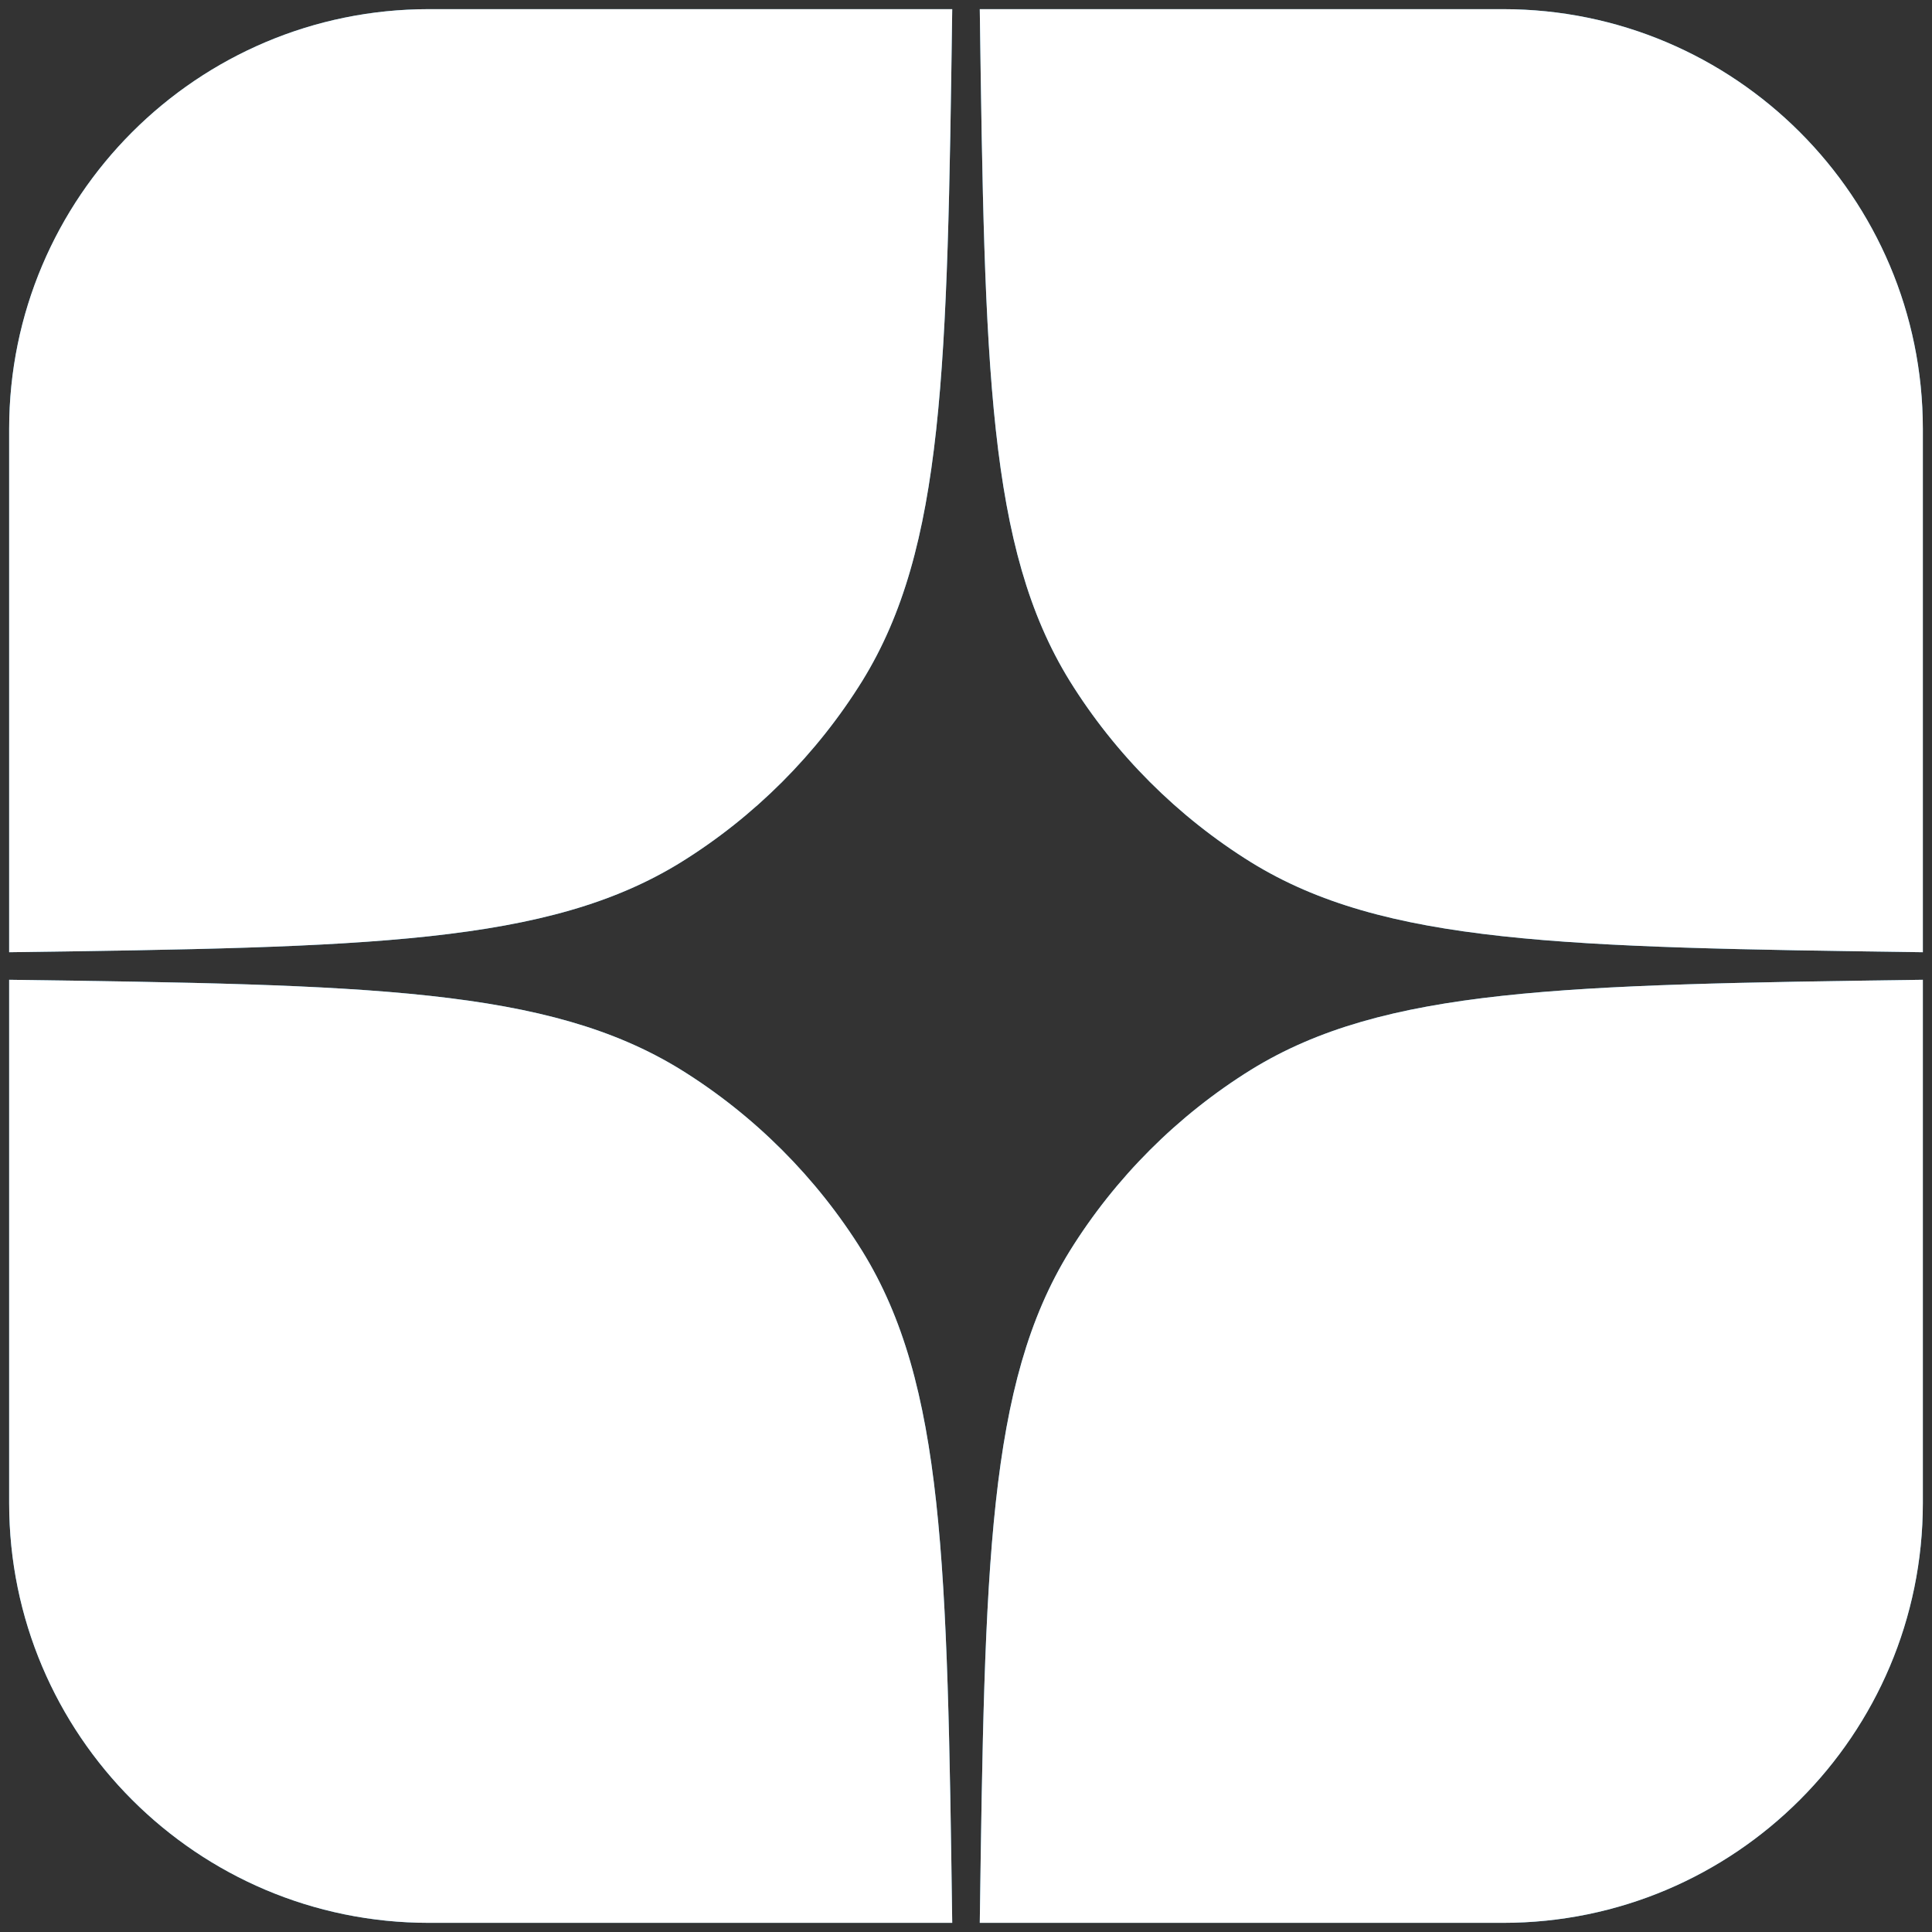 <?xml version="1.0" encoding="UTF-8"?>
<svg xmlns="http://www.w3.org/2000/svg" xmlns:xlink="http://www.w3.org/1999/xlink" width="23px" height="23px" viewBox="0 0 23 23" version="1.1">
<rect x="0" y="0" width="23" height="23" fill="#333333" stroke="none"/>
<g id="surface1">
<path style=" stroke:none;fill-rule:evenodd;fill:rgb(29.412%,63.529%,81.176%);fill-opacity:1;" d="M 0.109 11.336 C 4.387 11.277 6.523 11.242 8.105 10.266 C 8.98 9.723 9.723 8.98 10.266 8.105 C 11.242 6.523 11.277 4.387 11.336 0.109 L 5.105 0.109 C 2.348 0.109 0.109 2.348 0.109 5.105 Z M 0.109 11.336 "/>
<path style=" stroke:none;fill-rule:evenodd;fill:rgb(29.412%,63.529%,81.176%);fill-opacity:1;" d="M 22.891 11.336 L 22.891 5.105 C 22.891 2.348 20.652 0.109 17.895 0.109 L 11.664 0.109 C 11.723 4.387 11.758 6.523 12.734 8.105 C 13.277 8.98 14.02 9.723 14.895 10.266 C 16.477 11.242 18.613 11.277 22.891 11.336 Z M 22.891 11.336 "/>
<path style=" stroke:none;fill-rule:evenodd;fill:rgb(29.412%,63.529%,81.176%);fill-opacity:1;" d="M 22.891 11.664 C 18.613 11.723 16.477 11.758 14.895 12.734 C 14.02 13.277 13.277 14.02 12.734 14.895 C 11.758 16.477 11.723 18.613 11.664 22.891 L 17.895 22.891 C 20.652 22.891 22.891 20.652 22.891 17.895 Z M 22.891 11.664 "/>
<path style=" stroke:none;fill-rule:evenodd;fill:rgb(29.412%,63.529%,81.176%);fill-opacity:1;" d="M 0.109 11.664 L 0.109 17.895 C 0.109 20.652 2.348 22.891 5.105 22.891 L 11.336 22.891 C 11.277 18.613 11.242 16.477 10.266 14.895 C 9.723 14.02 8.98 13.277 8.105 12.734 C 6.523 11.758 4.387 11.723 0.109 11.664 Z M 0.109 11.664 "/>
<path style=" stroke:none;fill-rule:evenodd;fill:rgb(100%,100%,100%);fill-opacity:1;" d="M 11.664 0.109 L 17.895 0.109 C 20.652 0.109 22.891 2.348 22.891 5.105 L 22.891 11.336 C 18.613 11.277 16.477 11.242 14.895 10.266 C 14.02 9.723 13.277 8.98 12.734 8.105 C 11.758 6.523 11.723 4.387 11.664 0.109 Z M 11.336 0.109 L 5.105 0.109 C 2.348 0.109 0.109 2.348 0.109 5.105 L 0.109 11.336 C 4.387 11.277 6.523 11.242 8.105 10.266 C 8.98 9.723 9.723 8.98 10.266 8.105 C 11.242 6.523 11.277 4.387 11.336 0.109 Z M 0.109 11.664 L 0.109 17.895 C 0.109 20.652 2.348 22.891 5.105 22.891 L 11.336 22.891 C 11.277 18.613 11.242 16.477 10.266 14.895 C 9.723 14.02 8.98 13.277 8.105 12.734 C 6.523 11.758 4.387 11.723 0.109 11.664 Z M 11.664 22.891 L 17.895 22.891 C 20.652 22.891 22.891 20.652 22.891 17.895 L 22.891 11.664 C 18.613 11.723 16.477 11.758 14.895 12.734 C 14.02 13.277 13.277 14.02 12.734 14.895 C 11.758 16.477 11.723 18.613 11.664 22.891 Z M 11.664 22.891 "/>
</g>
</svg>
